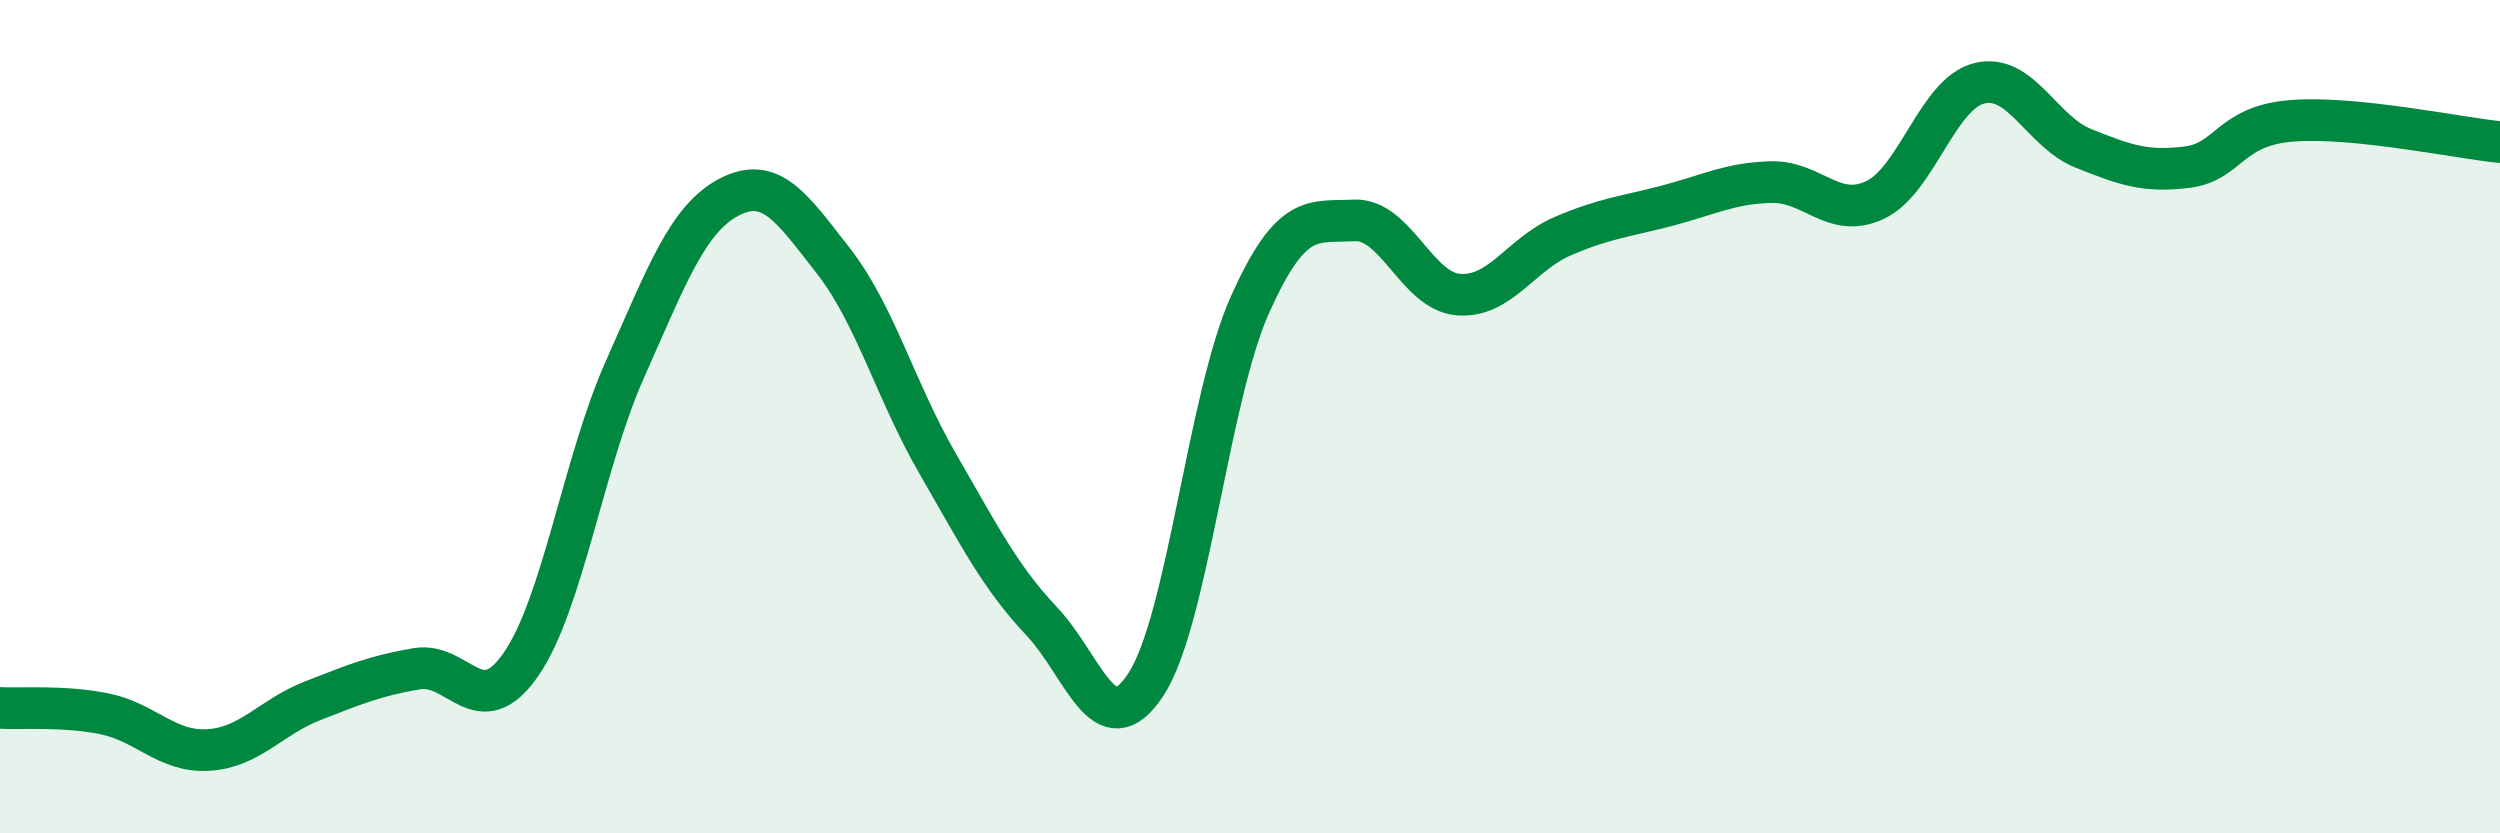 
    <svg width="60" height="20" viewBox="0 0 60 20" xmlns="http://www.w3.org/2000/svg">
      <path
        d="M 0,16.99 C 0.5,17.02 1.5,16.93 2.5,17.13 C 3.5,17.33 4,18.06 5,18 C 6,17.94 6.5,17.21 7.5,16.82 C 8.5,16.43 9,16.22 10,16.05 C 11,15.88 11.5,17.39 12.5,15.95 C 13.5,14.51 14,11.1 15,8.86 C 16,6.62 16.5,5.25 17.5,4.73 C 18.5,4.21 19,4.98 20,6.26 C 21,7.54 21.5,9.39 22.5,11.12 C 23.5,12.85 24,13.85 25,14.91 C 26,15.97 26.5,17.95 27.5,16.43 C 28.5,14.91 29,9.54 30,7.31 C 31,5.08 31.5,5.34 32.5,5.29 C 33.5,5.24 34,6.99 35,7.07 C 36,7.15 36.5,6.1 37.5,5.67 C 38.5,5.24 39,5.2 40,4.94 C 41,4.68 41.5,4.4 42.5,4.37 C 43.5,4.34 44,5.27 45,4.8 C 46,4.33 46.5,2.25 47.5,2 C 48.5,1.75 49,3.16 50,3.56 C 51,3.96 51.5,4.14 52.5,4.01 C 53.5,3.88 53.5,3.02 55,2.9 C 56.5,2.78 59,3.31 60,3.41L60 20L0 20Z"
        fill="#008740"
        opacity="0.1"
        stroke-linecap="round"
        stroke-linejoin="round"
      />
      <path
        d="M 0,16.99 C 0.5,17.02 1.5,16.93 2.5,17.13 C 3.5,17.33 4,18.06 5,18 C 6,17.94 6.5,17.21 7.5,16.82 C 8.5,16.43 9,16.22 10,16.05 C 11,15.88 11.5,17.39 12.5,15.95 C 13.5,14.51 14,11.1 15,8.86 C 16,6.62 16.5,5.25 17.5,4.73 C 18.5,4.21 19,4.98 20,6.26 C 21,7.54 21.5,9.39 22.5,11.12 C 23.5,12.85 24,13.85 25,14.91 C 26,15.97 26.5,17.95 27.5,16.43 C 28.5,14.91 29,9.54 30,7.31 C 31,5.08 31.5,5.34 32.5,5.29 C 33.5,5.24 34,6.99 35,7.07 C 36,7.15 36.5,6.1 37.5,5.67 C 38.5,5.24 39,5.2 40,4.94 C 41,4.68 41.5,4.4 42.5,4.37 C 43.5,4.34 44,5.27 45,4.8 C 46,4.33 46.5,2.25 47.5,2 C 48.5,1.75 49,3.16 50,3.56 C 51,3.96 51.5,4.14 52.5,4.01 C 53.5,3.88 53.5,3.02 55,2.9 C 56.5,2.78 59,3.31 60,3.41"
        stroke="#008740"
        stroke-width="1"
        fill="none"
        stroke-linecap="round"
        stroke-linejoin="round"
      />
    </svg>
  